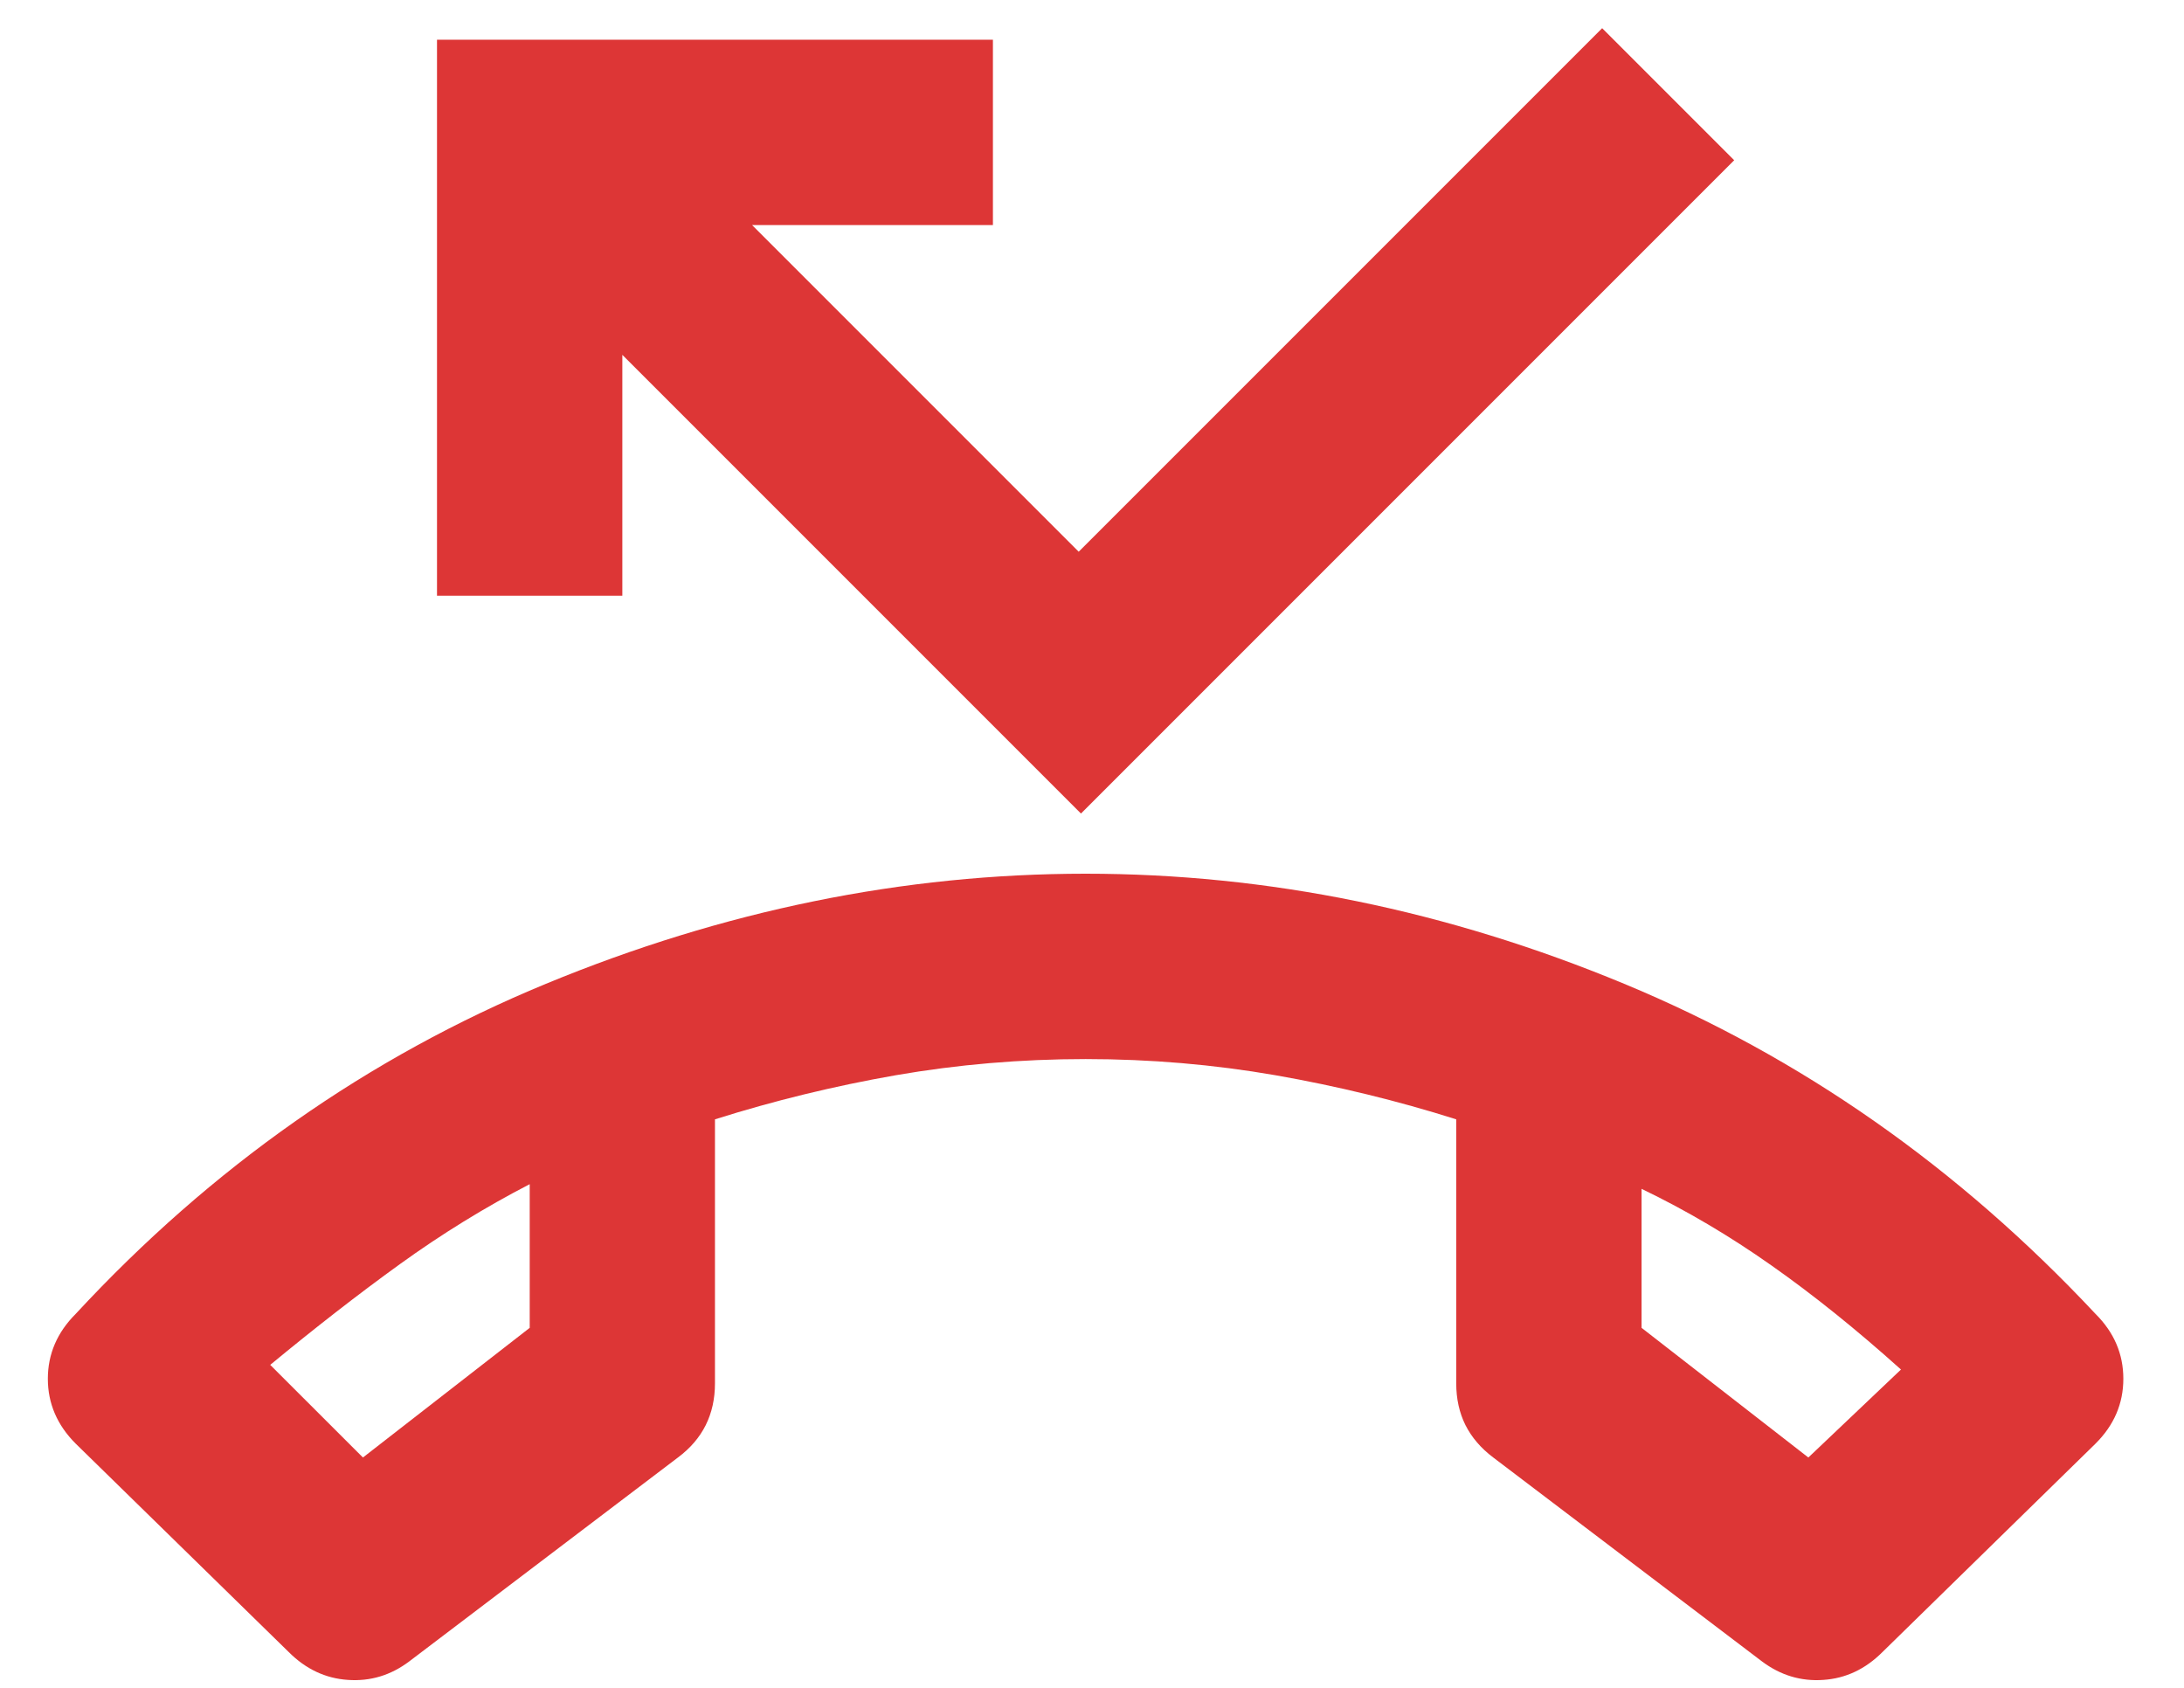 <svg width="22" height="17" viewBox="0 0 22 17" fill="none" xmlns="http://www.w3.org/2000/svg">
<path d="M2.909 16.64L0.762 14.54C0.576 14.354 0.482 14.136 0.482 13.887C0.482 13.638 0.576 13.42 0.762 13.234C2.131 11.756 3.71 10.648 5.499 9.909C7.288 9.17 9.1 8.8 10.936 8.8C12.771 8.8 14.58 9.17 16.361 9.909C18.142 10.648 19.725 11.756 21.109 13.234C21.296 13.42 21.389 13.638 21.389 13.887C21.389 14.136 21.296 14.354 21.109 14.54L18.962 16.64C18.791 16.811 18.593 16.905 18.367 16.92C18.142 16.936 17.936 16.874 17.749 16.734L15.042 14.68C14.918 14.587 14.825 14.478 14.762 14.354C14.7 14.229 14.669 14.089 14.669 13.934V11.274C14.078 11.087 13.471 10.939 12.849 10.83C12.227 10.722 11.589 10.667 10.936 10.667C10.282 10.667 9.645 10.722 9.022 10.83C8.4 10.939 7.794 11.087 7.202 11.274V13.934C7.202 14.089 7.171 14.229 7.109 14.354C7.047 14.478 6.954 14.587 6.829 14.68L4.122 16.734C3.936 16.874 3.73 16.936 3.504 16.92C3.279 16.905 3.08 16.811 2.909 16.64ZM5.336 11.927C4.885 12.16 4.449 12.429 4.029 12.732C3.609 13.035 3.174 13.374 2.722 13.747L3.656 14.68L5.336 13.374V11.927ZM16.536 11.974V13.374L18.216 14.68L19.149 13.794C18.698 13.389 18.262 13.039 17.842 12.744C17.422 12.448 16.987 12.191 16.536 11.974ZM10.889 8.194L6.269 3.574V6H4.402V0.4H10.002V2.267H7.576L10.866 5.557L16.139 0.284L17.469 1.614L10.889 8.194Z" fill="#DD3636"/>
</svg>
